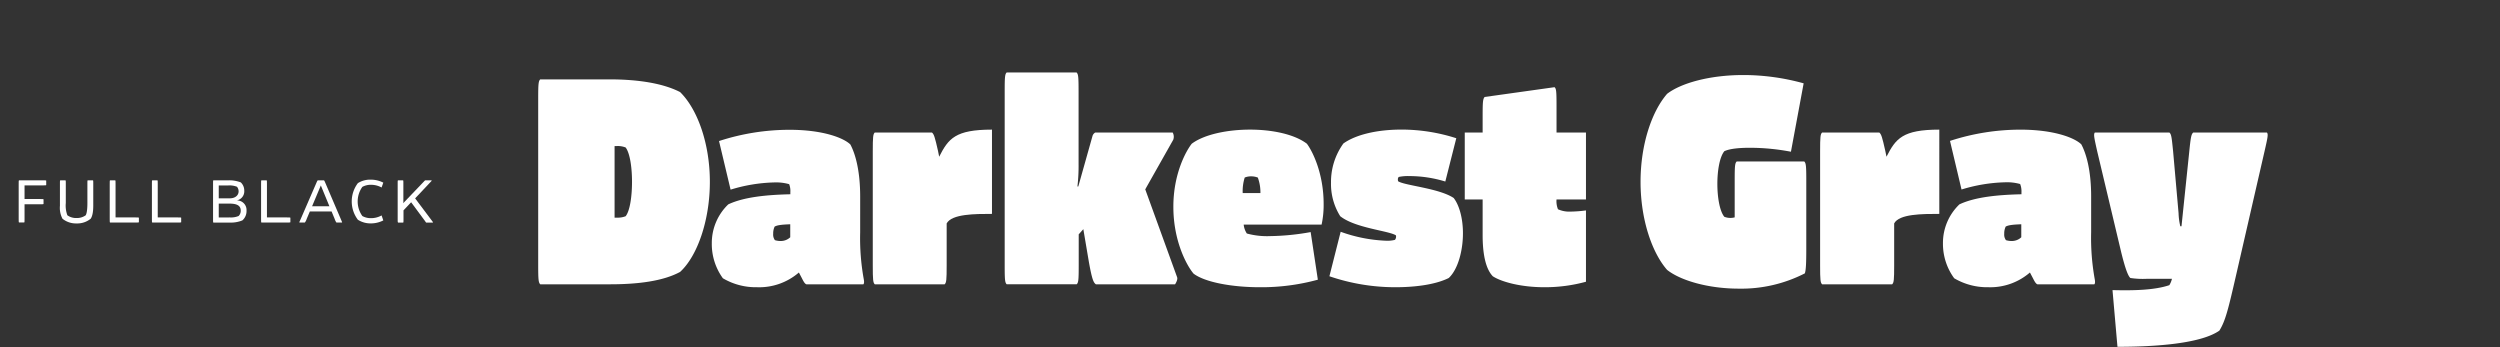 <svg id="Ebene_1" data-name="Ebene 1" xmlns="http://www.w3.org/2000/svg" viewBox="0 0 720 100"><rect x="0" y="0" width="720" height="100" fill="#333333" stroke="none"/><defs><style>.cls-1{fill:#fff;}</style></defs><path class="cls-1" d="M155,76.4V28.35c0-4.24.09-5,.59-5.49h20c8.31,0,15.46,1.17,20.28,3.66,5,4.9,8.57,14.8,8.57,25.85s-3.58,21.37-8.57,25.94c-4.9,2.66-12.13,3.57-20.2,3.57H155.6C155.1,81.39,155,80.64,155,76.4Zm22.7-13.72a6.07,6.07,0,0,0,2.49-.41c1.25-1.58,1.83-5.82,1.83-9.9s-.58-8.23-1.83-9.89a6.07,6.07,0,0,0-2.49-.42H177V62.68Z"/><path class="cls-1" d="M230.91,80.06l-.83-1.58A17.45,17.45,0,0,1,218,82.72a18.62,18.62,0,0,1-9.81-2.58A16.77,16.77,0,0,1,205,70.08a15.41,15.41,0,0,1,4.74-11.22c4.41-2.08,10.81-2.75,17.88-2.91v-.58a5.45,5.45,0,0,0-.34-2.33,13.89,13.89,0,0,0-4.32-.5,46.22,46.22,0,0,0-12.55,2.08l-3.33-14a65.56,65.56,0,0,1,20.29-3.24c9.81,0,15.71,2.41,17.54,4.24,1.33,2.49,2.82,7.23,2.82,15V66.92a66,66,0,0,0,1,13.3c.17.83.17,1.41-.08,1.66H232.24C231.74,81.72,231.33,80.89,230.91,80.06Zm-7.73-10.89a5.55,5.55,0,0,0,1.66.24,3.94,3.94,0,0,0,2.75-1.08V64.59c-2.5.09-3.74.25-4.49.67a4.53,4.53,0,0,0-.42,2.08A2.66,2.66,0,0,0,223.18,69.17Z"/><path class="cls-1" d="M251.36,76.4V43.64c0-4.24.08-5,.58-5.48H268.4c.58.5.83,1.24,1.75,5.32l.33,1.66c2.66-5.24,4.65-7.81,15.21-7.81V61.6c-4.9,0-11.55,0-13.05,2.74V76.4c0,4.24-.08,5-.58,5.48H251.94C251.44,81.39,251.36,80.64,251.36,76.4Z"/><path class="cls-1" d="M337.9,40.24l-8.07,14.29L339,79.81c.25.58-.25,1.58-.58,2.07H315.62c-.67-.49-1.08-1.24-2-6.31L312,66l-1.33,1.49v8.9c0,4.24-.08,5-.58,5.48H289.93c-.5-.49-.58-1.24-.58-5.48V26.35c0-4.24.08-5,.58-5.48h20.12c.5.5.58,1.24.58,5.48V47.14a51.43,51.43,0,0,1-.33,6.56h.25l4.07-14.46a1.69,1.69,0,0,1,.83-1.08h22.28A2.53,2.53,0,0,1,337.9,40.24Z"/><path class="cls-1" d="M343.22,41.4c3.65-2.74,10.39-4.07,16.79-4.07s12.8,1.33,16.38,4.07c1.66,2.24,4.82,8.56,4.82,17.37a26.56,26.56,0,0,1-.59,5.91H358.18a5.76,5.76,0,0,0,.91,2.57,22.23,22.23,0,0,0,6.74.75,70.11,70.11,0,0,0,11.64-1.16l2.07,13.71a61.41,61.41,0,0,1-16.79,2.17c-7.9,0-15.71-1.42-19-3.91-1.92-2.25-5.82-9.31-5.82-19.21C337.9,50,341.64,43.39,343.22,41.4Zm19,9.73a5.14,5.14,0,0,0-1.91-.34,4.71,4.71,0,0,0-1.83.34,13,13,0,0,0-.58,4.48H363A12.37,12.37,0,0,0,362.25,51.13Z"/><path class="cls-1" d="M382.87,79.56l3.24-12.81a43.15,43.15,0,0,0,13.14,2.58,8.6,8.6,0,0,0,2.49-.25,1.47,1.47,0,0,0,.33-.91.94.94,0,0,0-.08-.42c-2.25-1.33-11.72-2.08-16-5.48a17.45,17.45,0,0,1-2.66-9.65,18.91,18.91,0,0,1,3.57-11.3c3.74-2.66,10-4,16.71-4a51.56,51.56,0,0,1,15.8,2.49l-3.16,12.47A35.48,35.48,0,0,0,406,50.71a13.31,13.31,0,0,0-3.16.25,1,1,0,0,0-.25.75,1.3,1.3,0,0,0,.08.5c1.92,1.24,11.81,2,16,4.82,1.66,2.16,2.66,6,2.66,10.14,0,5-1.42,10.39-4.08,12.89-4.32,2.16-10.81,2.66-15.29,2.66A58.49,58.49,0,0,1,382.87,79.56Z"/><path class="cls-1" d="M429.92,79.56C429,78.56,427,76,427,67.75V57.44h-5.15V38.16H427V33.5c0-4.24.08-5,.58-5.57l20.12-2.82c.5.41.58,1.16.58,5.4v7.65h8.48V57.44h-8.48a6.13,6.13,0,0,0,.42,2.83,8,8,0,0,0,3.66.67,36.61,36.61,0,0,0,4.4-.34V81.14a44.61,44.61,0,0,1-12,1.58C437.9,82.72,432.33,81.14,429.92,79.56Z"/><path class="cls-1" d="M480.13,77.73c-4.24-4.82-7.65-14.3-7.65-25.36,0-10.8,3.24-20.28,7.65-25.35,4-3.08,12.22-5.41,21.95-5.41A65,65,0,0,1,519.45,24l-3.66,19.7A62.92,62.92,0,0,0,504,42.56c-2.5,0-5.74.17-7.4,1-1.41,1.75-2,5.82-2,9.39s.59,7.74,2,9.48a4.6,4.6,0,0,0,1.74.33,4.69,4.69,0,0,0,1.25-.16V52c0-4.24.08-5,.58-5.49h19.46c.49.5.58,1.25.58,5.49V71.41c0,4.32-.09,6.4-.42,7.32a40.1,40.1,0,0,1-19,4.4C492,83.13,484,80.8,480.13,77.73Z"/><path class="cls-1" d="M524.19,76.4V43.64c0-4.24.08-5,.58-5.48h16.46c.58.5.83,1.24,1.74,5.32l.34,1.66c2.66-5.24,4.65-7.81,15.21-7.81V61.6c-4.9,0-11.56,0-13,2.74V76.4c0,4.24-.08,5-.58,5.48H524.77C524.27,81.39,524.19,80.64,524.19,76.4Z"/><path class="cls-1" d="M585.45,80.06l-.83-1.58a17.43,17.43,0,0,1-12,4.24,18.65,18.65,0,0,1-9.81-2.58,16.77,16.77,0,0,1-3.24-10.06,15.37,15.37,0,0,1,4.74-11.22c4.4-2.08,10.8-2.75,17.87-2.91v-.58A5.65,5.65,0,0,0,581.8,53a14,14,0,0,0-4.33-.5,46.22,46.22,0,0,0-12.55,2.08l-3.32-14a65.49,65.49,0,0,1,20.28-3.24c9.81,0,15.71,2.41,17.54,4.24,1.33,2.49,2.83,7.23,2.83,15V66.92a67.08,67.08,0,0,0,1,13.3c.17.83.17,1.41-.08,1.66H586.78C586.29,81.72,585.87,80.89,585.45,80.06Zm-7.73-10.89a5.55,5.55,0,0,0,1.66.24,3.92,3.92,0,0,0,2.75-1.08V64.59c-2.5.09-3.74.25-4.49.67a4.53,4.53,0,0,0-.42,2.08A2.66,2.66,0,0,0,577.72,69.17Z"/><path class="cls-1" d="M603.33,38.16h21.44c.59.5.67,1.33,1.09,5.48l1.57,17.79a18.26,18.26,0,0,0,.5,3.74h.34l2.24-21.53c.42-4.15.58-5,1.16-5.48h21.2c.42.5.25,1.33-.66,5.32L644,79.22c-2.25,9.81-3.08,13.22-4.82,16-5.82,4.08-20.54,4.66-29.35,4.66L608.4,83.55c6.23.16,12.14,0,16.37-1.42a6.12,6.12,0,0,0,.75-1.83h-7.31a23.66,23.66,0,0,1-4.66-.24c-.91-.75-1.91-4.49-2.58-7.15l-7-29.43C603.08,39.49,602.91,38.66,603.33,38.16Z"/><path class="cls-1" d="M13.31,52v1.3c-.07.09-.34.09-1,.09H7.07v3.93h4.47c.67,0,.94,0,1,.09v1.33c-.07.09-.34.09-1,.09H7.07v4.24c0,.67,0,.94-.09,1H5.47c-.09-.07-.09-.34-.09-1V52.94c0-.68,0-.95.09-1H12.3C13,51.93,13.24,51.93,13.31,52Z"/><path class="cls-1" d="M26.11,63a6.11,6.11,0,0,1-4.06,1.35A6.14,6.14,0,0,1,18,63a6.66,6.66,0,0,1-.74-3.73V52.94c0-.68,0-.95.09-1h1.51c.09.06.09.33.09,1v5.52A8.14,8.14,0,0,0,19.4,62a4.26,4.26,0,0,0,2.65.79A4.29,4.29,0,0,0,24.68,62c.24-.4.49-1.34.49-3.57V52.94c0-.68,0-.95.09-1h1.51c.09.06.09.33.09,1v6.31C26.86,61.34,26.5,62.46,26.11,63Z"/><path class="cls-1" d="M33.28,52.94v9.68H39c.67,0,.94,0,1,.09V64c-.07.09-.34.09-1,.09H31.69c-.09-.07-.09-.34-.09-1V52.94c0-.68,0-.95.09-1h1.5C33.28,52,33.28,52.26,33.28,52.94Z"/><path class="cls-1" d="M45.43,52.94v9.68h5.75c.68,0,1,0,1,.09V64c-.06.09-.33.09-1,.09H43.84c-.09-.07-.09-.34-.09-1V52.94c0-.68,0-.95.09-1h1.5C45.43,52,45.43,52.26,45.43,52.94Z"/><path class="cls-1" d="M69.35,52.53a3.25,3.25,0,0,1,1,2.43,2.66,2.66,0,0,1-2.17,2.76A2.76,2.76,0,0,1,71,60.66a3.58,3.58,0,0,1-1.19,2.81,8.76,8.76,0,0,1-3.73.63H61.45c-.09-.07-.09-.34-.09-1V52.94c0-.68,0-.95.09-1h4.13A9.26,9.26,0,0,1,69.35,52.53Zm-3.21,4.59c1.71,0,2.58-.95,2.58-2a2.08,2.08,0,0,0-.47-1.33,5.79,5.79,0,0,0-2.54-.38H63v3.71Zm.07,5.5a5.74,5.74,0,0,0,2.51-.41,2.1,2.1,0,0,0,.61-1.57c0-1.35-1-2-3.19-2H63v4Z"/><path class="cls-1" d="M76.88,52.94v9.68h5.75c.67,0,.94,0,1,.09V64c-.07.09-.34.09-1,.09H75.28c-.09-.07-.09-.34-.09-1V52.94c0-.68,0-.95.09-1h1.51C76.88,52,76.88,52.26,76.88,52.94Z"/><path class="cls-1" d="M86.6,63.09,91,52.94c.3-.7.41-.95.54-1H93.3c.11.06.22.31.51,1l4.34,10.15c.29.7.43.94.34,1h-1.6a3.6,3.6,0,0,1-.49-1l-.9-2.18H89.23l-.92,2.18a3.32,3.32,0,0,1-.51,1H86.25C86.16,64,86.29,63.79,86.6,63.09Zm8.27-3.68-2.47-6h0l-2.52,6Z"/><path class="cls-1" d="M103.07,63.29a8.75,8.75,0,0,1,0-10.55,6.67,6.67,0,0,1,3.73-1,7.86,7.86,0,0,1,3.59.86L109.9,54a6.32,6.32,0,0,0-3-.78,5.11,5.11,0,0,0-2.54.6,7.21,7.21,0,0,0,0,8.4,5,5,0,0,0,2.54.61,6.2,6.2,0,0,0,3-.79l.49,1.44a7.86,7.86,0,0,1-3.59.86A6.75,6.75,0,0,1,103.07,63.29Z"/><path class="cls-1" d="M114.53,63.09V52.94c0-.68,0-.95.09-1h1.46c.09.06.09.33.09,1v5.59a3.88,3.88,0,0,0,.24-.31l5.84-6.11a.66.66,0,0,1,.23-.18h1.79a.15.15,0,0,1,0,.2l-4.71,5,5.12,6.82a.14.14,0,0,1-.05.16h-1.84c-.11,0-.2-.2-.38-.45l-4-5.41-2.2,2.33v2.52c0,.67,0,.94-.09,1h-1.46C114.53,64,114.53,63.76,114.53,63.09Z"/></svg>